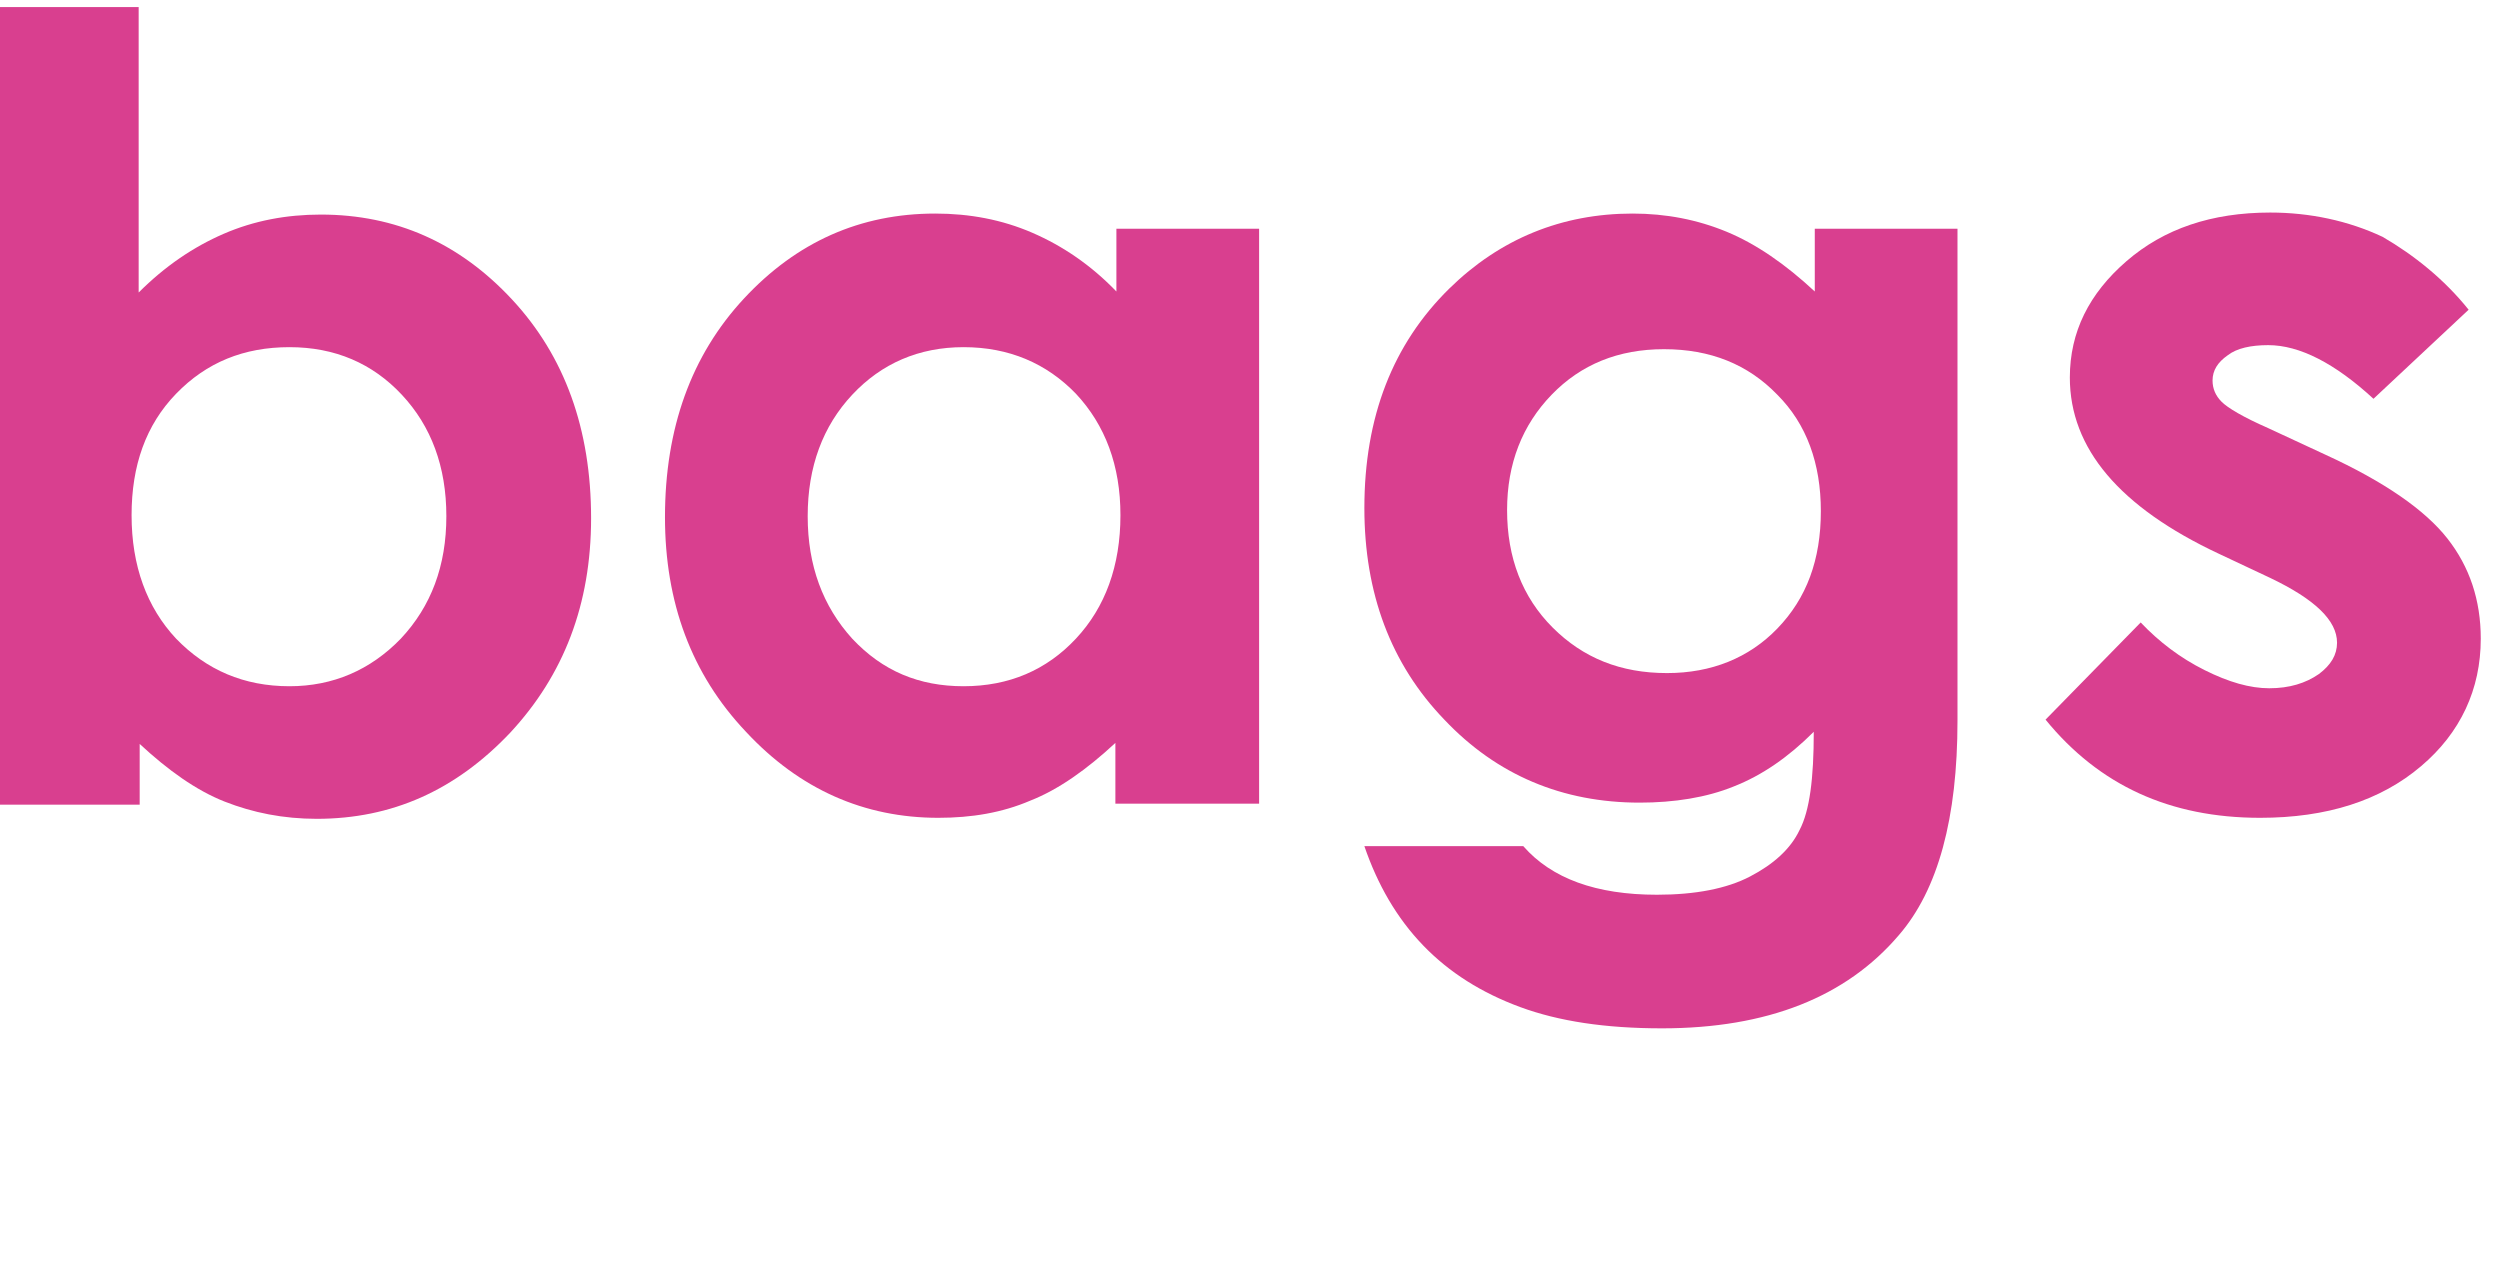 <?xml version="1.0" encoding="UTF-8"?>
<svg width="247px" height="127px" viewBox="0 0 247 127" version="1.1" xmlns="http://www.w3.org/2000/svg" xmlns:xlink="http://www.w3.org/1999/xlink">
    <!-- Generator: Sketch 64 (93537) - https://sketch.com -->
    <title>Artboard</title>
    <desc>Created with Sketch.</desc>
    <g id="v1" stroke="none" stroke-width="1" fill="none" fill-rule="evenodd">
        <g id="Artboard" transform="translate(-1, 0)" fill="#D93F8F" fill-rule="nonzero">
            <g id="Bags-v3">
                <path d="M14.7,0.7 L14.7,28.9 C17.3,26.3 20.1,24.4 23.1,23.1 C26.1,21.8 29.3,21.2 32.7,21.2 C40.1,21.2 46.4,24 51.6,29.6 C56.8,35.2 59.4,42.4 59.4,51.2 C59.4,59.7 56.7,66.7 51.4,72.4 C46,78.1 39.7,80.9 32.3,80.9 C29,80.9 26,80.3 23.2,79.2 C20.4,78.1 17.6,76.1 14.8,73.5 L14.8,79.5 L0.5,79.5 L0.5,0.7 L14.7,0.7 Z M29.6,34.3 C25.1,34.3 21.4,35.8 18.4,38.9 C15.4,42 14,46 14,50.9 C14,55.9 15.5,60 18.4,63.1 C21.4,66.2 25.1,67.8 29.6,67.8 C33.9,67.8 37.6,66.2 40.6,63.1 C43.6,59.9 45.1,55.9 45.1,51 C45.1,46.1 43.6,42.1 40.7,39 C37.8,35.9 34.1,34.3 29.6,34.3 Z" id="Shape"></path>
                <path d="M111.2,22.6 L125.4,22.6 L125.4,79.4 L111.2,79.4 L111.2,73.4 C108.4,76 105.6,78 102.8,79.1 C100,80.3 97,80.8 93.7,80.8 C86.4,80.8 80,78 74.7,72.3 C69.3,66.6 66.7,59.5 66.7,51.1 C66.7,42.3 69.3,35.1 74.5,29.5 C79.7,23.9 86,21.1 93.4,21.1 C96.8,21.1 100,21.7 103,23 C106,24.3 108.8,26.2 111.3,28.8 L111.3,22.6 L111.2,22.6 Z M96.2,34.3 C91.8,34.3 88.1,35.9 85.2,39 C82.3,42.1 80.8,46.1 80.8,51 C80.8,55.9 82.3,59.9 85.2,63.1 C88.2,66.3 91.8,67.8 96.2,67.8 C100.7,67.8 104.4,66.2 107.3,63.1 C110.2,60 111.7,55.9 111.7,50.9 C111.7,46 110.2,42 107.3,38.9 C104.4,35.9 100.7,34.3 96.2,34.3 Z" id="Shape"></path>
                <path d="M180.2,22.6 L194.4,22.6 L194.4,71.2 C194.4,80.8 192.5,87.9 188.6,92.4 C183.4,98.5 175.6,101.6 165.2,101.6 C159.6,101.6 155,100.9 151.2,99.5 C147.4,98.1 144.2,96.1 141.6,93.4 C139,90.7 137.1,87.4 135.8,83.6 L151.5,83.6 C152.9,85.2 154.7,86.4 156.9,87.2 C159.1,88 161.7,88.4 164.7,88.4 C168.5,88.4 171.6,87.8 173.9,86.6 C176.2,85.4 177.9,83.9 178.8,82 C179.8,80.1 180.2,76.9 180.2,72.3 C177.7,74.8 175.1,76.6 172.3,77.7 C169.6,78.8 166.4,79.3 163,79.3 C155.4,79.3 148.9,76.6 143.7,71.1 C138.4,65.6 135.8,58.6 135.8,50.2 C135.8,41.2 138.6,34 144.2,28.5 C149.2,23.6 155.3,21.1 162.3,21.1 C165.6,21.1 168.7,21.7 171.6,22.9 C174.5,24.1 177.4,26.1 180.3,28.8 L180.3,22.6 L180.2,22.6 Z M165.4,34.5 C160.9,34.5 157.2,36 154.3,39 C151.4,42 149.9,45.8 149.9,50.4 C149.9,55.1 151.4,59 154.4,62 C157.4,65 161.1,66.5 165.7,66.5 C170.1,66.5 173.8,65 176.6,62.1 C179.5,59.1 180.9,55.3 180.9,50.5 C180.9,45.8 179.5,41.9 176.6,39 C173.7,36 170,34.5 165.4,34.5 Z" id="Shape"></path>
                <path d="M244.9,30.6 L235.5,39.4 C231.7,35.9 228.2,34.1 225.1,34.1 C223.4,34.1 222,34.4 221.1,35.1 C220.1,35.8 219.6,36.6 219.6,37.6 C219.6,38.4 219.9,39.1 220.5,39.7 C221.1,40.3 222.6,41.2 225.1,42.3 L230.7,44.9 C236.6,47.6 240.6,50.4 242.8,53.2 C245,56 246.1,59.3 246.1,63.1 C246.1,68.1 244.1,72.4 240.2,75.7 C236.2,79.1 230.9,80.8 224.3,80.8 C215.4,80.8 208.4,77.6 203.1,71.1 L212.5,61.5 C214.3,63.4 216.4,65 218.8,66.2 C221.2,67.4 223.3,68 225.2,68 C227.2,68 228.8,67.5 230.1,66.6 C231.3,65.7 231.9,64.7 231.9,63.5 C231.9,61.3 229.7,59.2 225.3,57.1 L220.2,54.7 C210.4,50.1 205.5,44.3 205.5,37.3 C205.5,32.8 207.4,29 211.1,25.8 C214.8,22.6 219.5,21 225.3,21 C229.2,21 233,21.8 236.4,23.4 C239.5,25.2 242.5,27.6 244.9,30.6 Z" id="Path"></path>
            </g>
        </g>
    </g>
</svg>